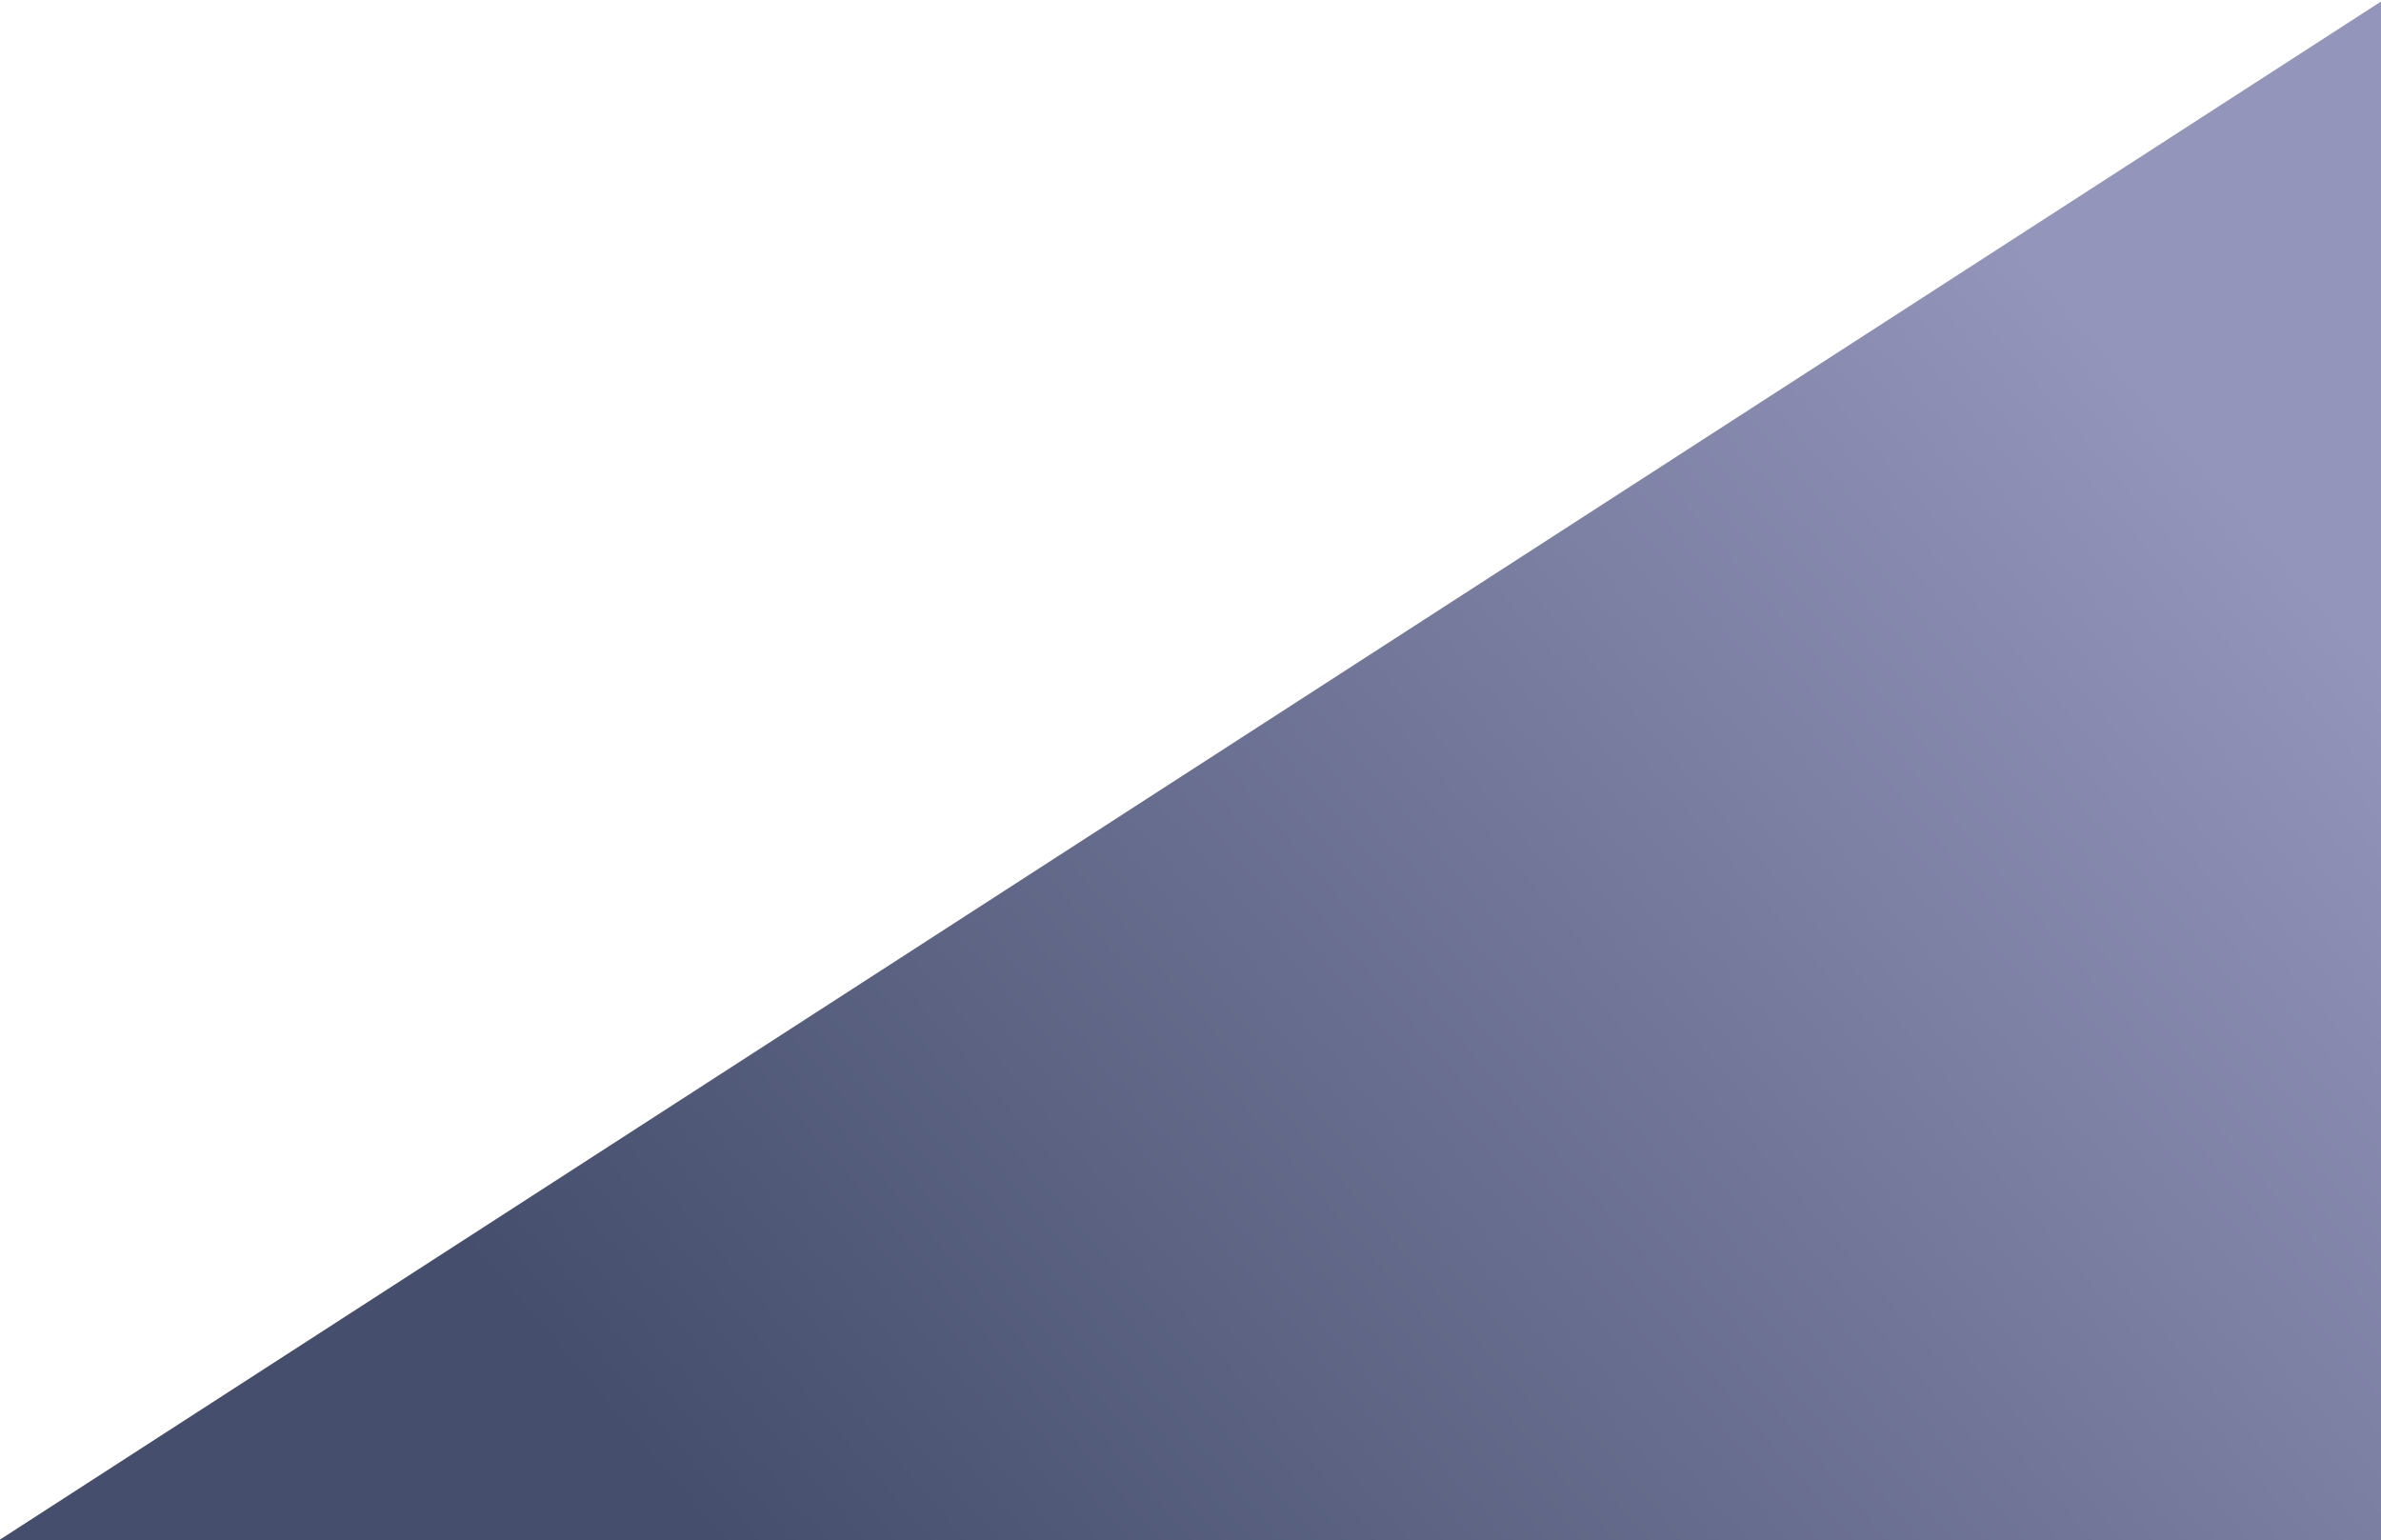 <svg width="1280" height="828" viewBox="0 0 1280 828" fill="none" xmlns="http://www.w3.org/2000/svg">
<path d="M1280.5 828H-0.5L1280.5 0.5V828Z" fill="url(#paint0_linear_8_7)"/>
<defs>
<linearGradient id="paint0_linear_8_7" x1="1162" y1="216" x2="408.5" y2="859.5" gradientUnits="userSpaceOnUse">
<stop stop-color="#9395BA"/>
<stop offset="1" stop-color="#454E6C"/>
</linearGradient>
</defs>
</svg>
